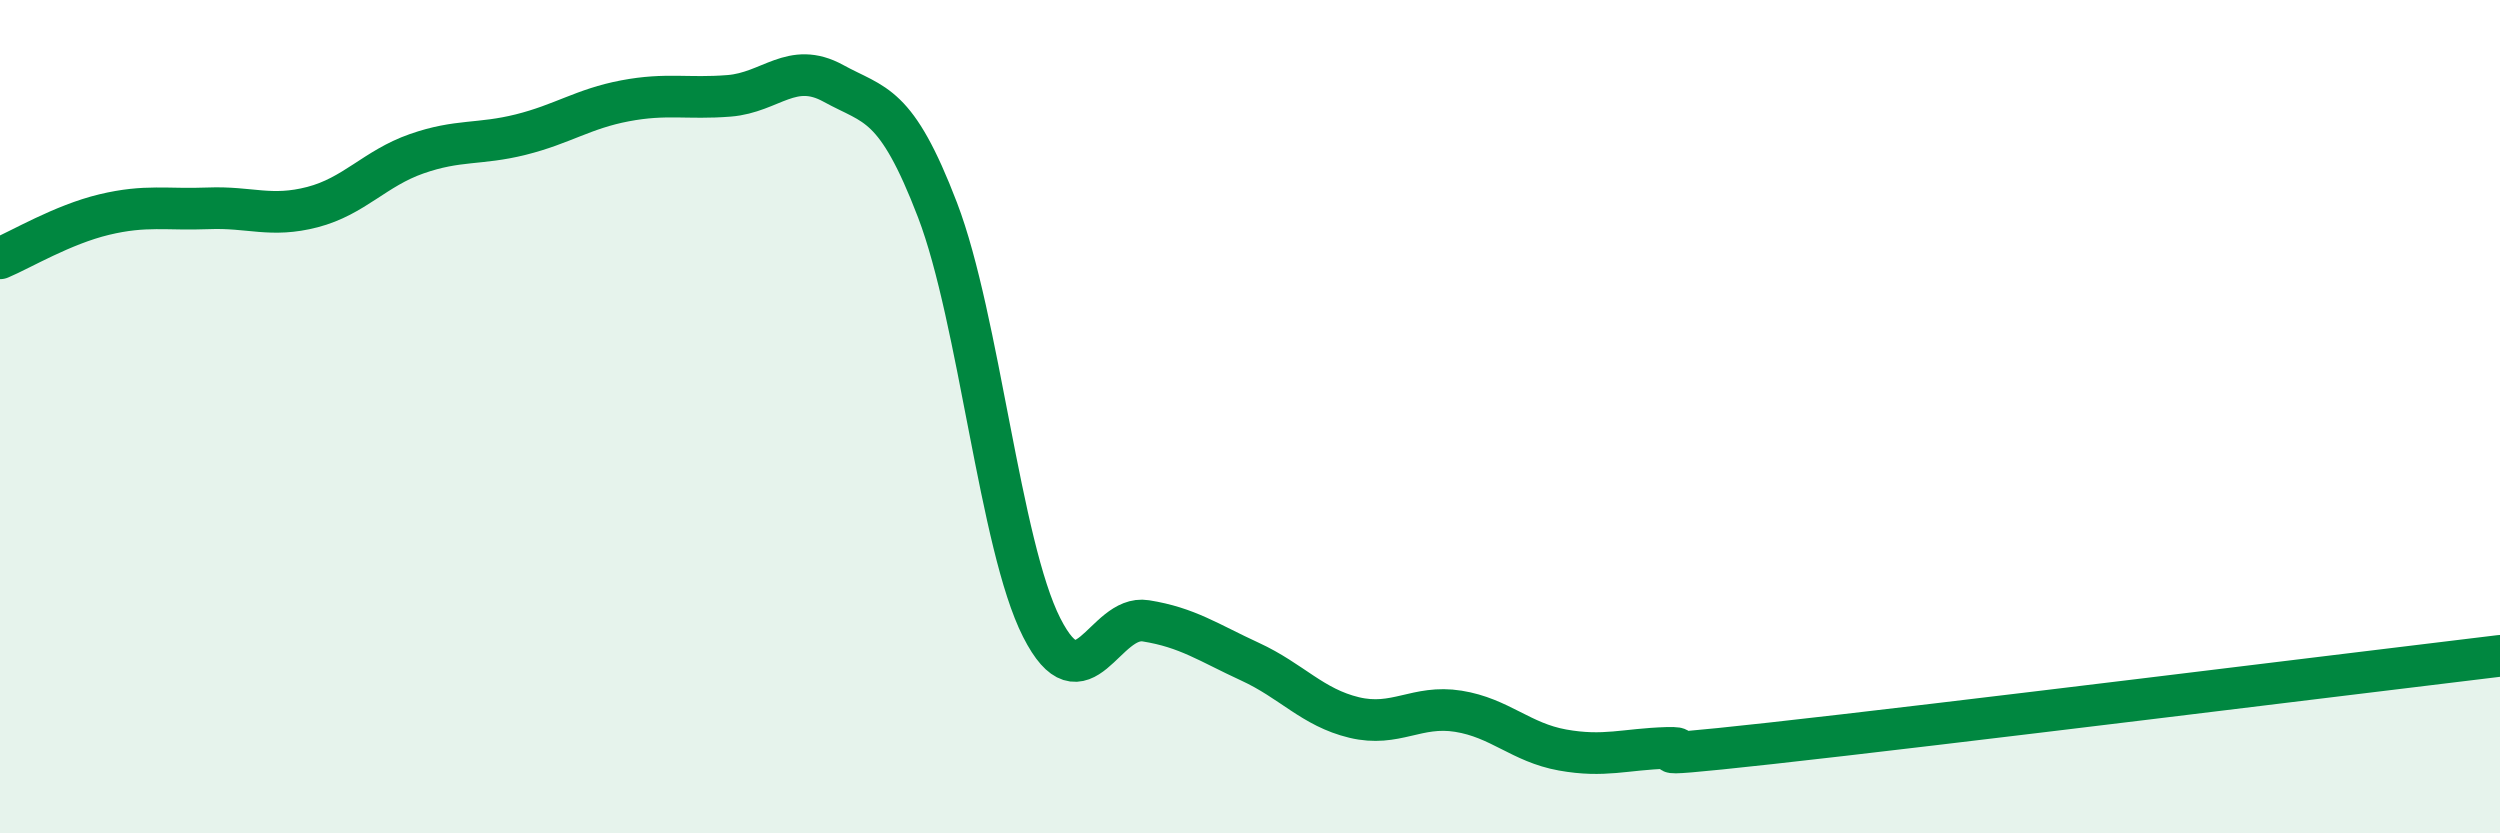 
    <svg width="60" height="20" viewBox="0 0 60 20" xmlns="http://www.w3.org/2000/svg">
      <path
        d="M 0,6.2 C 0.5,5.99 1.5,5.39 2.5,5.15 C 3.5,4.91 4,5.04 5,5 C 6,4.96 6.5,5.23 7.5,4.97 C 8.5,4.71 9,4.04 10,3.69 C 11,3.34 11.5,3.48 12.5,3.23 C 13.5,2.98 14,2.61 15,2.42 C 16,2.23 16.5,2.38 17.5,2.3 C 18.5,2.22 19,1.45 20,2 C 21,2.55 21.5,2.43 22.5,5.04 C 23.5,7.65 24,13.09 25,15.06 C 26,17.03 26.5,14.74 27.5,14.9 C 28.5,15.06 29,15.42 30,15.88 C 31,16.34 31.5,16.98 32.5,17.22 C 33.5,17.46 34,16.91 35,17.07 C 36,17.23 36.5,17.82 37.5,18 C 38.5,18.18 39,17.98 40,17.95 C 41,17.92 38.5,18.28 42.5,17.84 C 46.5,17.4 56.5,16.16 60,15.74L60 20L0 20Z"
        fill="#008740"
        opacity="0.1"
        stroke-linecap="round"
        stroke-linejoin="round"
      />
      <path
        d="M 0,6.2 C 0.5,5.99 1.5,5.39 2.5,5.15 C 3.5,4.91 4,5.04 5,5 C 6,4.96 6.5,5.23 7.5,4.97 C 8.5,4.71 9,4.04 10,3.69 C 11,3.34 11.5,3.48 12.5,3.23 C 13.5,2.98 14,2.61 15,2.42 C 16,2.23 16.5,2.38 17.5,2.3 C 18.5,2.22 19,1.45 20,2 C 21,2.55 21.5,2.43 22.5,5.04 C 23.5,7.65 24,13.09 25,15.06 C 26,17.03 26.5,14.74 27.5,14.9 C 28.5,15.06 29,15.42 30,15.88 C 31,16.34 31.5,16.98 32.5,17.22 C 33.5,17.46 34,16.91 35,17.07 C 36,17.23 36.5,17.82 37.5,18 C 38.5,18.18 39,17.98 40,17.95 C 41,17.92 38.5,18.28 42.5,17.84 C 46.5,17.4 56.5,16.16 60,15.74"
        stroke="#008740"
        stroke-width="1"
        fill="none"
        stroke-linecap="round"
        stroke-linejoin="round"
      />
    </svg>
  